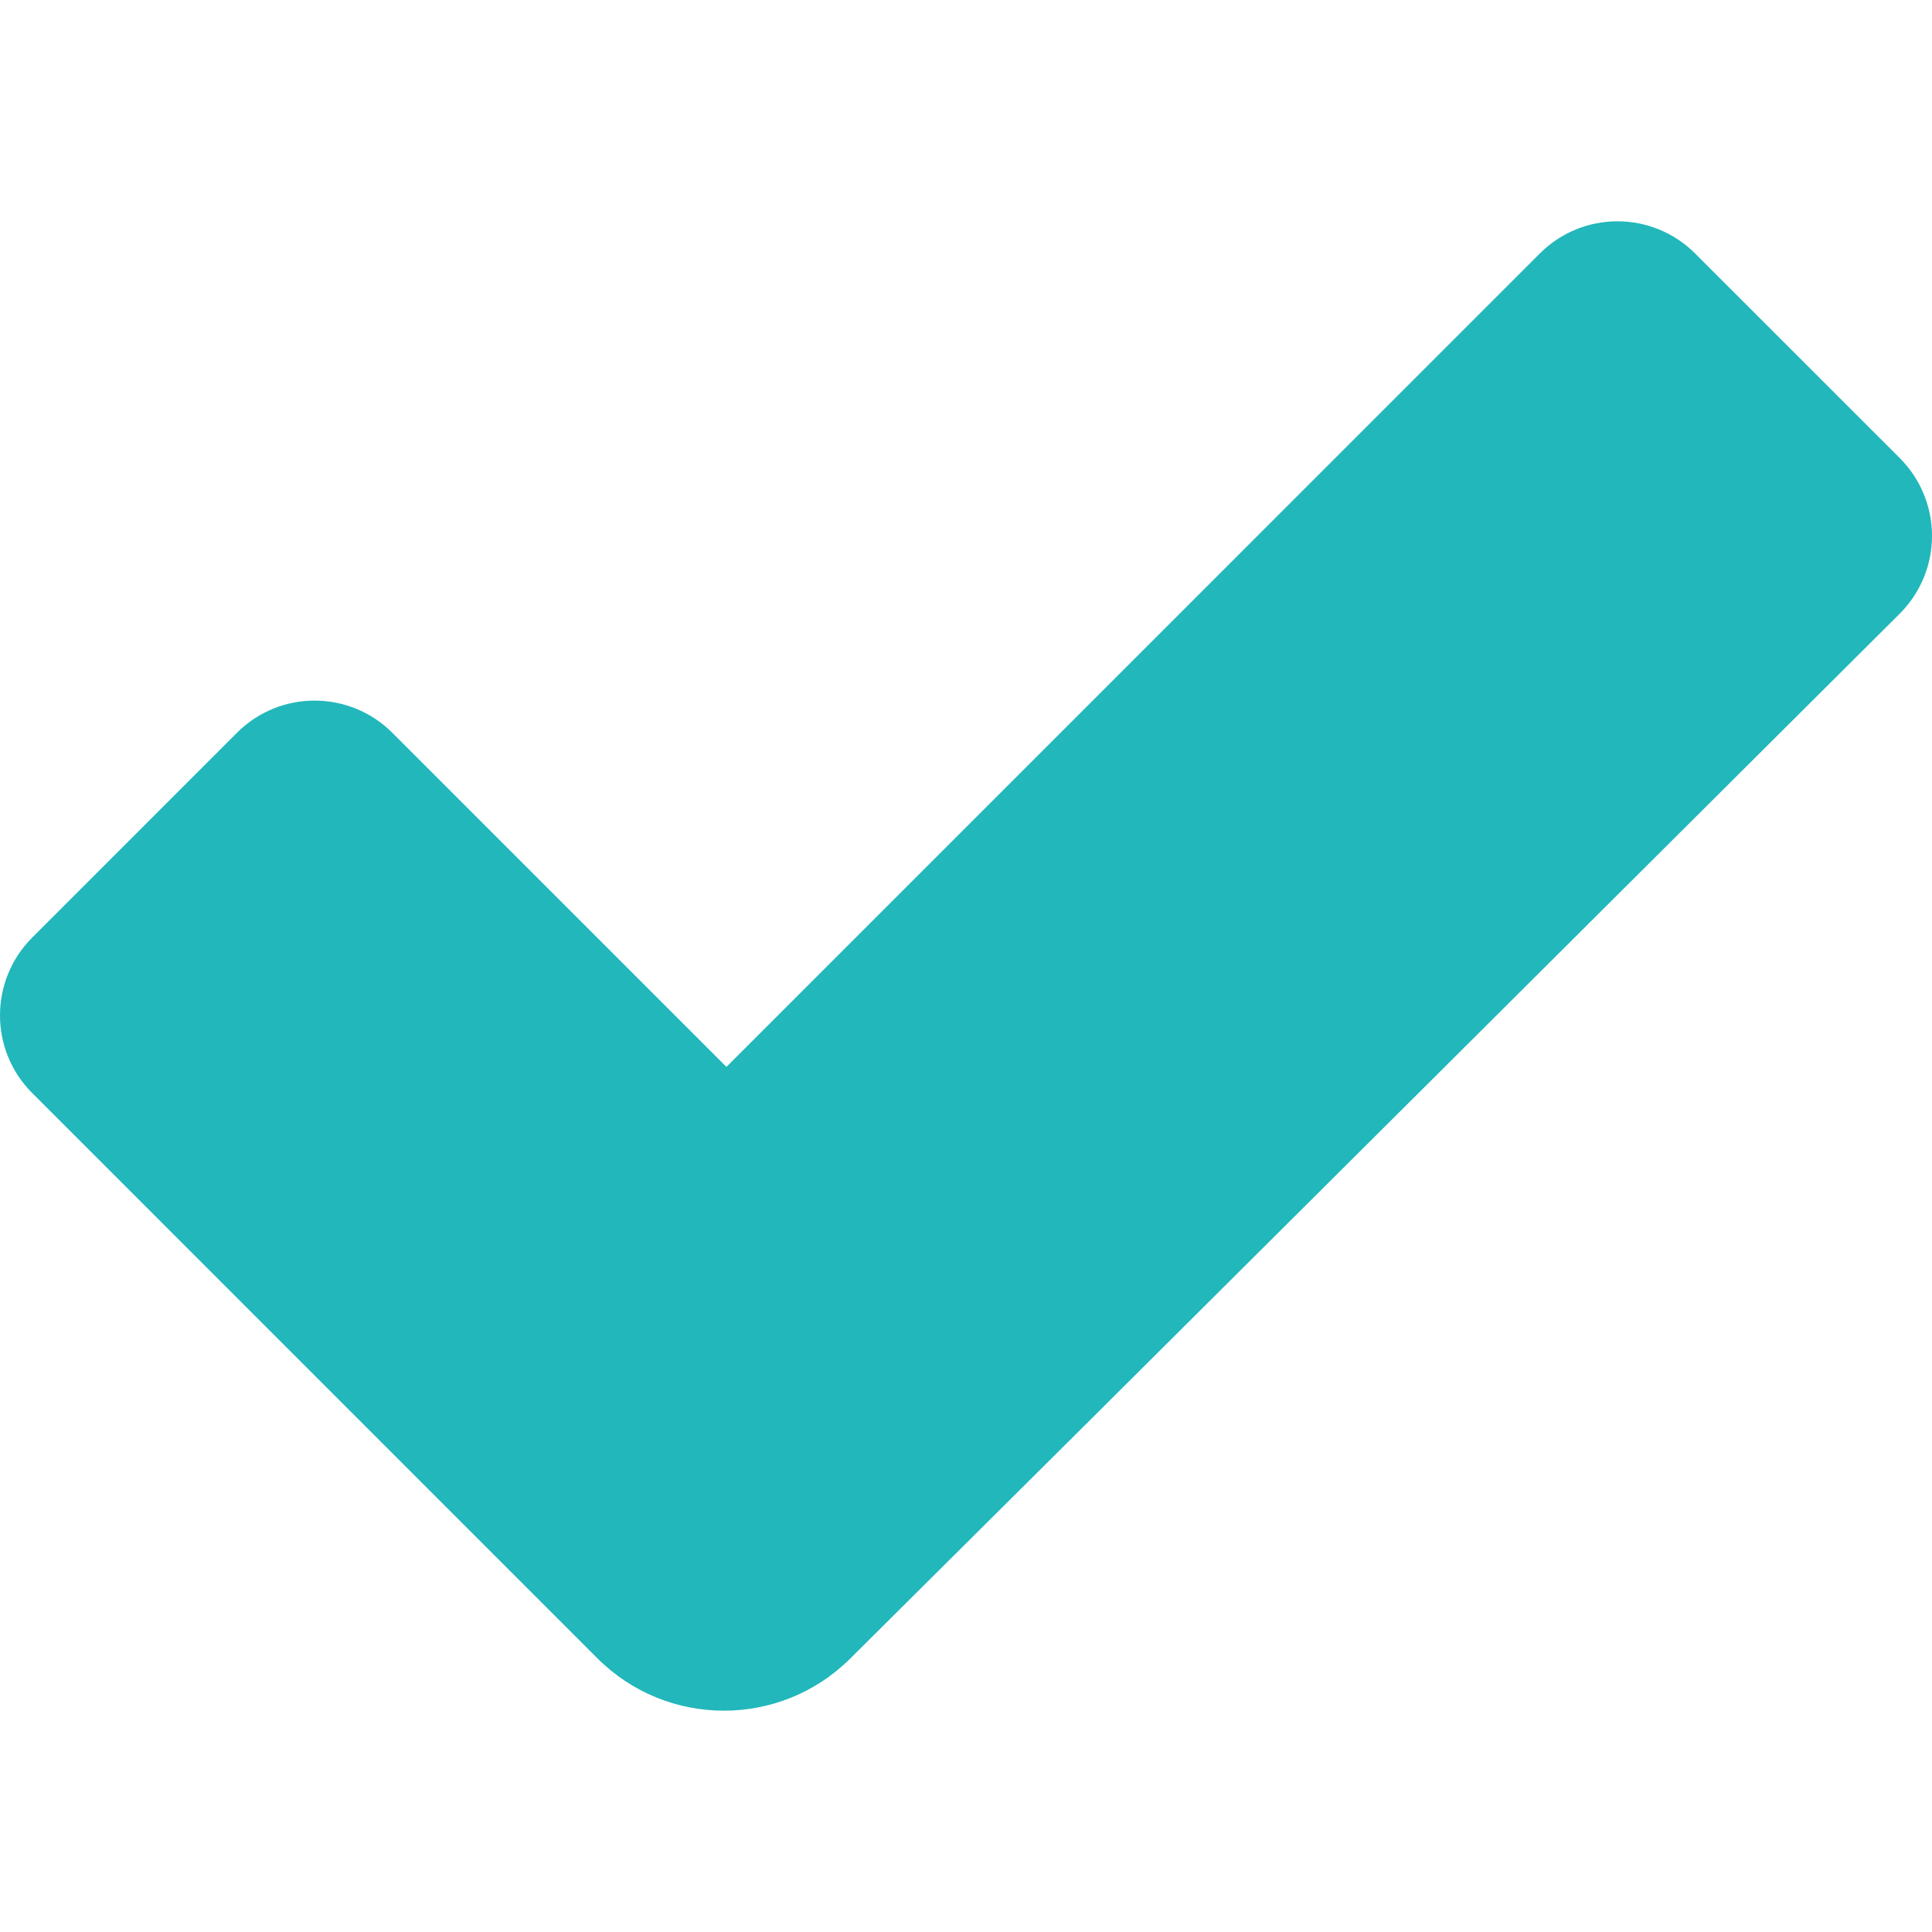 <?xml version="1.0"?>
<svg xmlns="http://www.w3.org/2000/svg" xmlns:xlink="http://www.w3.org/1999/xlink" version="1.1" id="Capa_1" x="0px" y="0px" viewBox="0 0 479.104 479.104" style="enable-background:new 0 0 479.104 479.104;" xml:space="preserve" width="512px" height="512px" class=""><g><path d="M471.121,113.606l-50.758-50.741c-10.642-10.644-27.881-10.644-38.522,0L180.146,264.574L97.303,181.73  c-10.644-10.643-27.898-10.658-38.538-0.017L7.99,232.504C-2.653,243.146-2.668,260.4,7.974,271.043L148.14,411.226  c17.287,17.284,45.31,17.333,62.659,0.11c64.093-63.647,208.114-207.158,260.291-259.145c5.129-5.111,8.014-12.043,8.014-19.275  C479.12,125.668,476.235,118.736,471.121,113.606z" data-original="#000000" class="active-path" data-old_color="##21b7bfill:##21B7Bfill:#000000fill:#000000fill:#000000fill:#000000fill:#000000fill:#000000fill:#000000fill:#000000fill:#000000fill:#000000fill:#000000fill:#000000fill:#000000fill:#000000fill:#000000fill:#000000fill:#000000fill:#000000fill:#000000fill:#000000fill:#000000fill:#000000fill:#000000fill:#000000fill:#000000fill:#000000fill:#000000fill:#000000fill:#000000fill:#000000fill:#000000fill:#000000fill:#000000fill:#000000fill:#000000fill:#000000fill:#000000fill:#000000fill:#000000fill:#000000fill:#000000fill:#000000fill:#000000fill:#000000fill:#000000fill:#000000fill:#000000fill:#000000fill:#000000fill:#000000fill:#000000fill:#000000fill:#000000fill:#000000fill:#000000fill:#000000fill:#000000fill:#000000fill:#000000fill:#000000fill:#000000fill:#000000fill:#000000fill:#000000fill:#000000fill:#000000fill:#000000fill:#000000fill:#000000fill:#000000fill:#000000fill:#000000fill:#000000fill:#000000fill:#000000fill:#000000fill:#21b7bbfill:#21B7BBfill:#000000fill:#000000fill:#000000fill:#000000fill:#000000fill:#000000fill:#000000fill:#000000fill:#000000fill:#000000fill:#000000fill:#000000fill:#000000fill:#000000fill:#000000fill:#000000fill:#000000fill:#000000fill:#000000fill:#000000fill:#000000fill:#000000fill:#000000fill:#000000fill:#000000fill:#000000fill:#000000fill:#000000fill:#000000fill:#000000fill:#000000fill:#000000fill:#000000fill:#000000fill:#000000fill:#000000fill:#000000fill:#000000fill:#000000fill:#000000fill:#000000fill:#000000fill:#000000fill:#000000fill:#000000fill:#000000fill:#000000fill:#000000fill:#000000fill:#000000fill:#000000fill:#000000fill:#000000fill:#000000fill:#000000fill:#000000fill:#000000fill:#000000fill:#000000fill:#000000fill:#000000fill:#000000" fill="#21b7bb"/></g> </svg>
